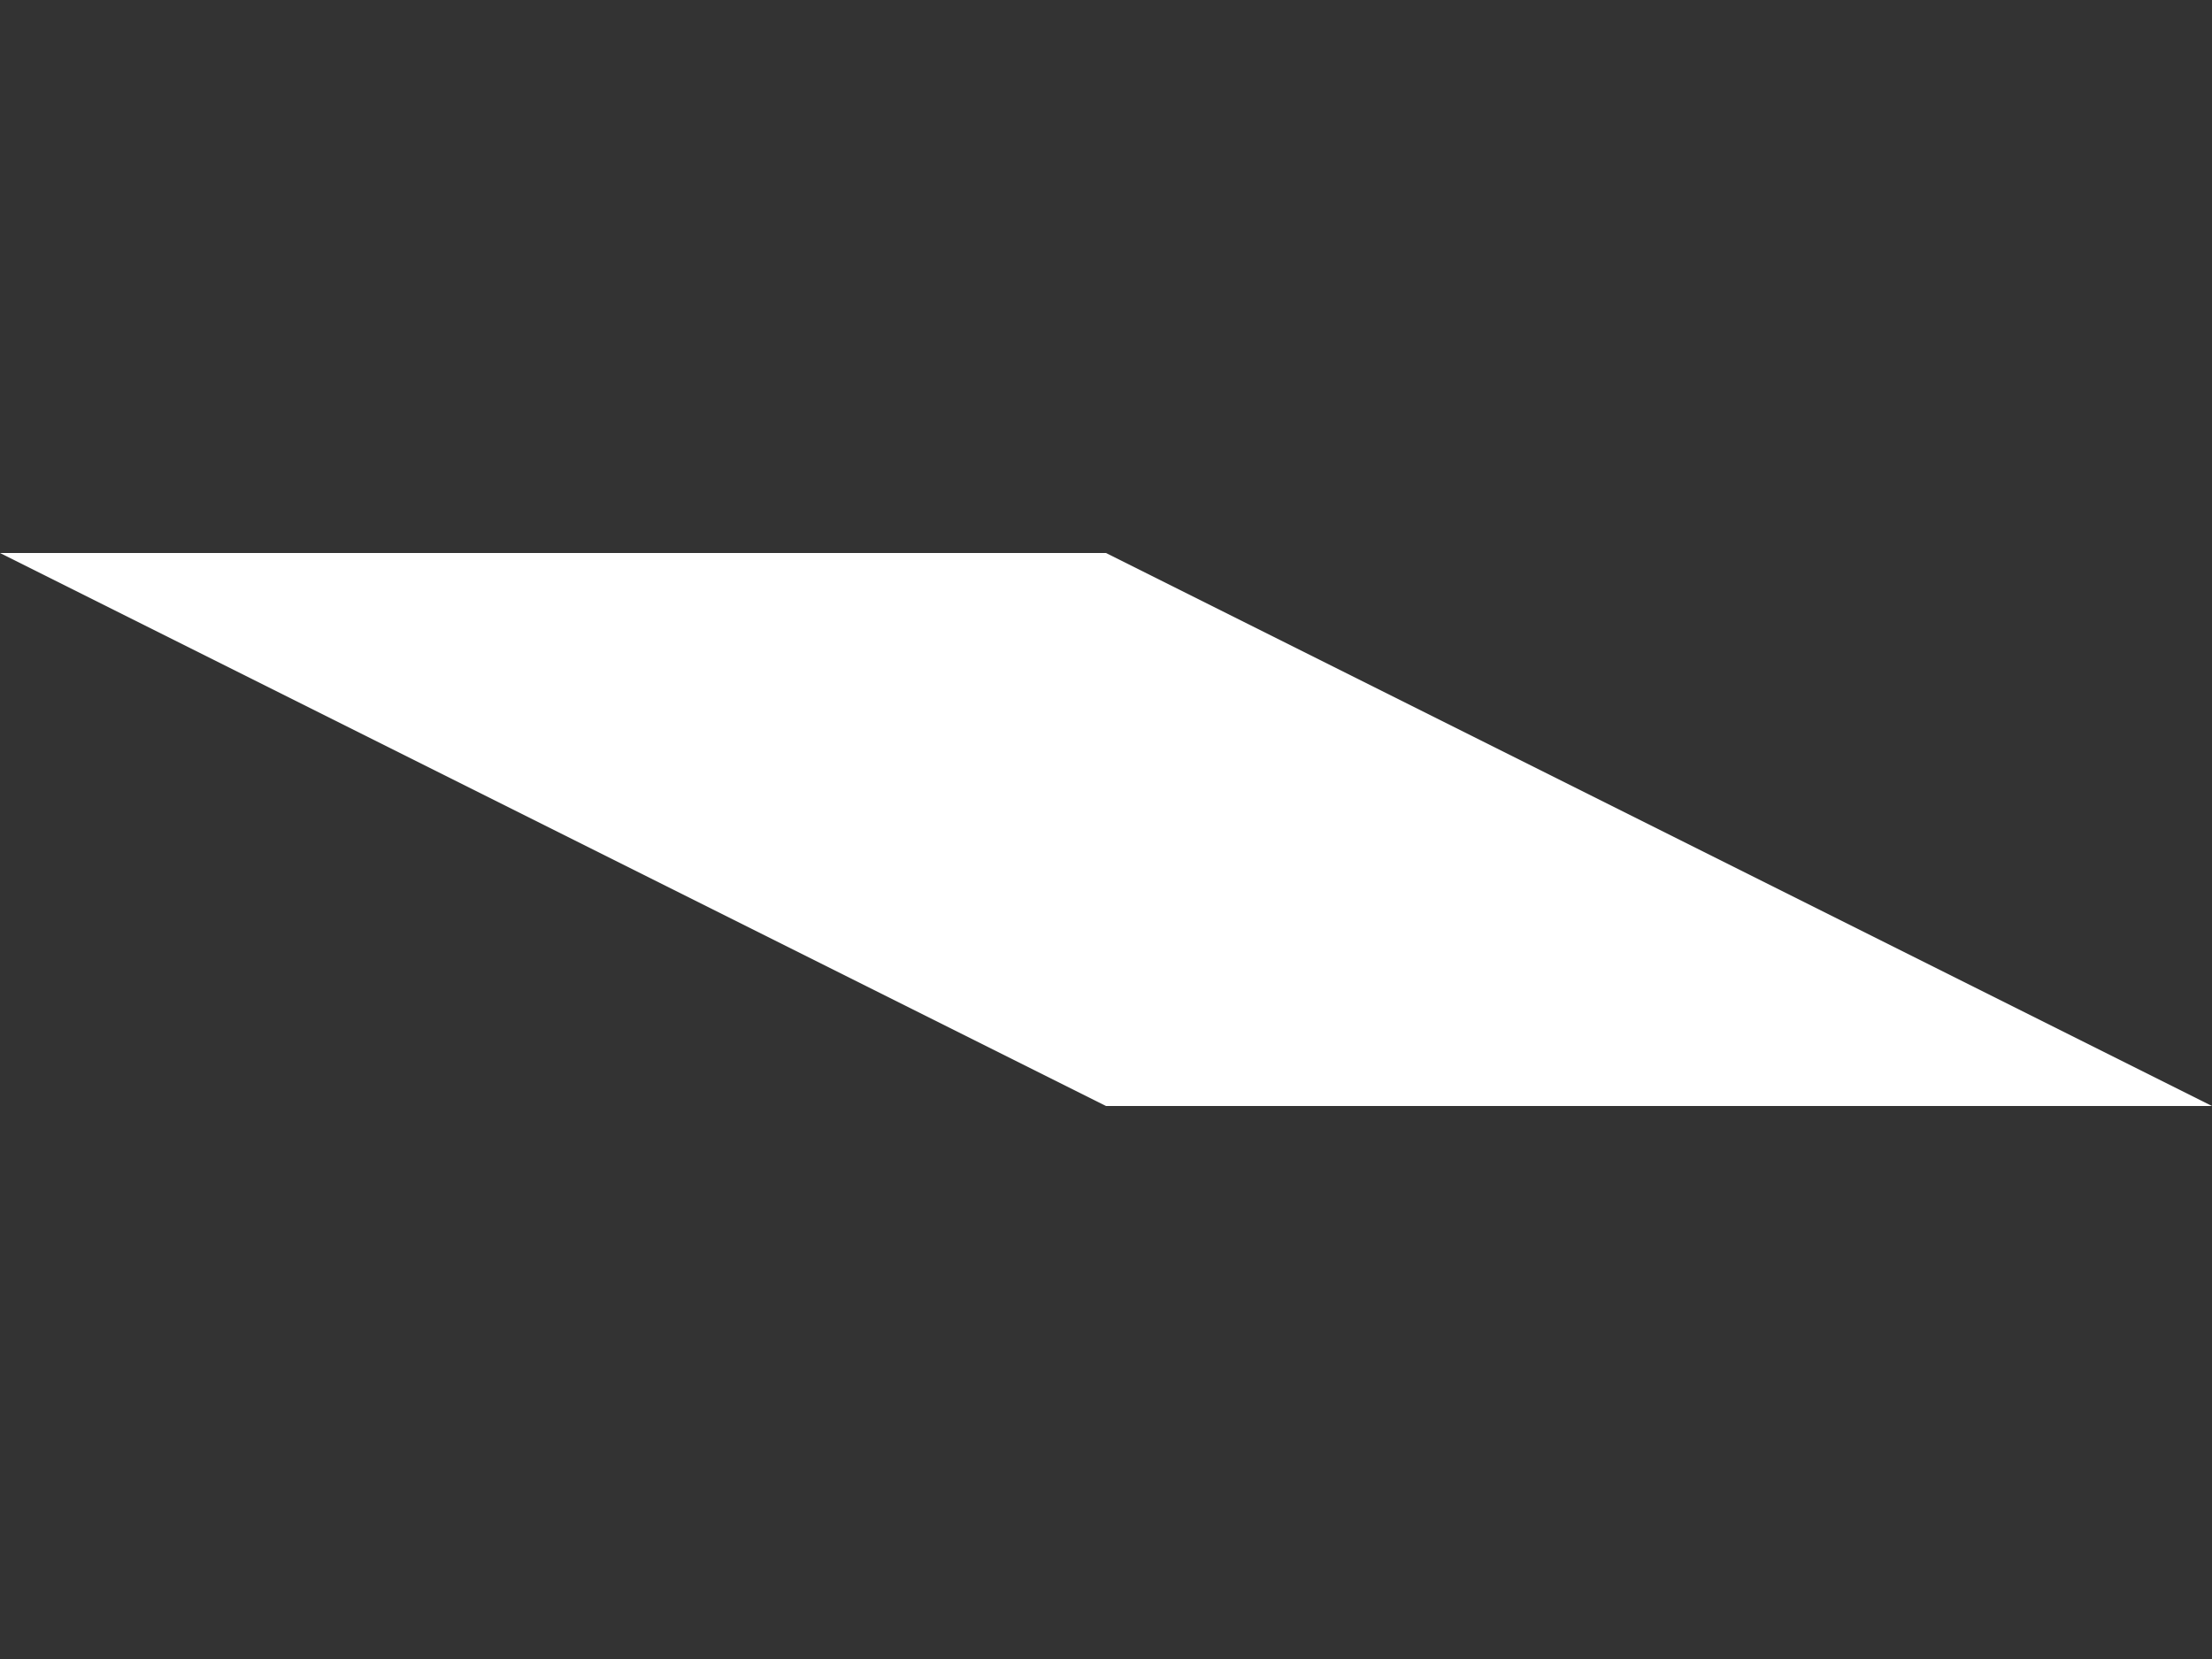 <?xml version="1.0" encoding="UTF-8" standalone="no"?>
<svg xmlns:xlink="http://www.w3.org/1999/xlink" height="0.15px" width="0.2px" xmlns="http://www.w3.org/2000/svg">
  <rect width="100%" height="100%" fill="#333333" stroke="none"/>
  <g transform="matrix(1.0, 0.0, 0.0, 1.0, -7.95, -10.1)">
    <path d="M8.05 10.1 L8.05 10.15 8.15 10.2 8.05 10.2 7.95 10.15 8.05 10.15 8.05 10.1" fill="#ffffff" fill-rule="evenodd" stroke="none"/>
  </g>
</svg>
